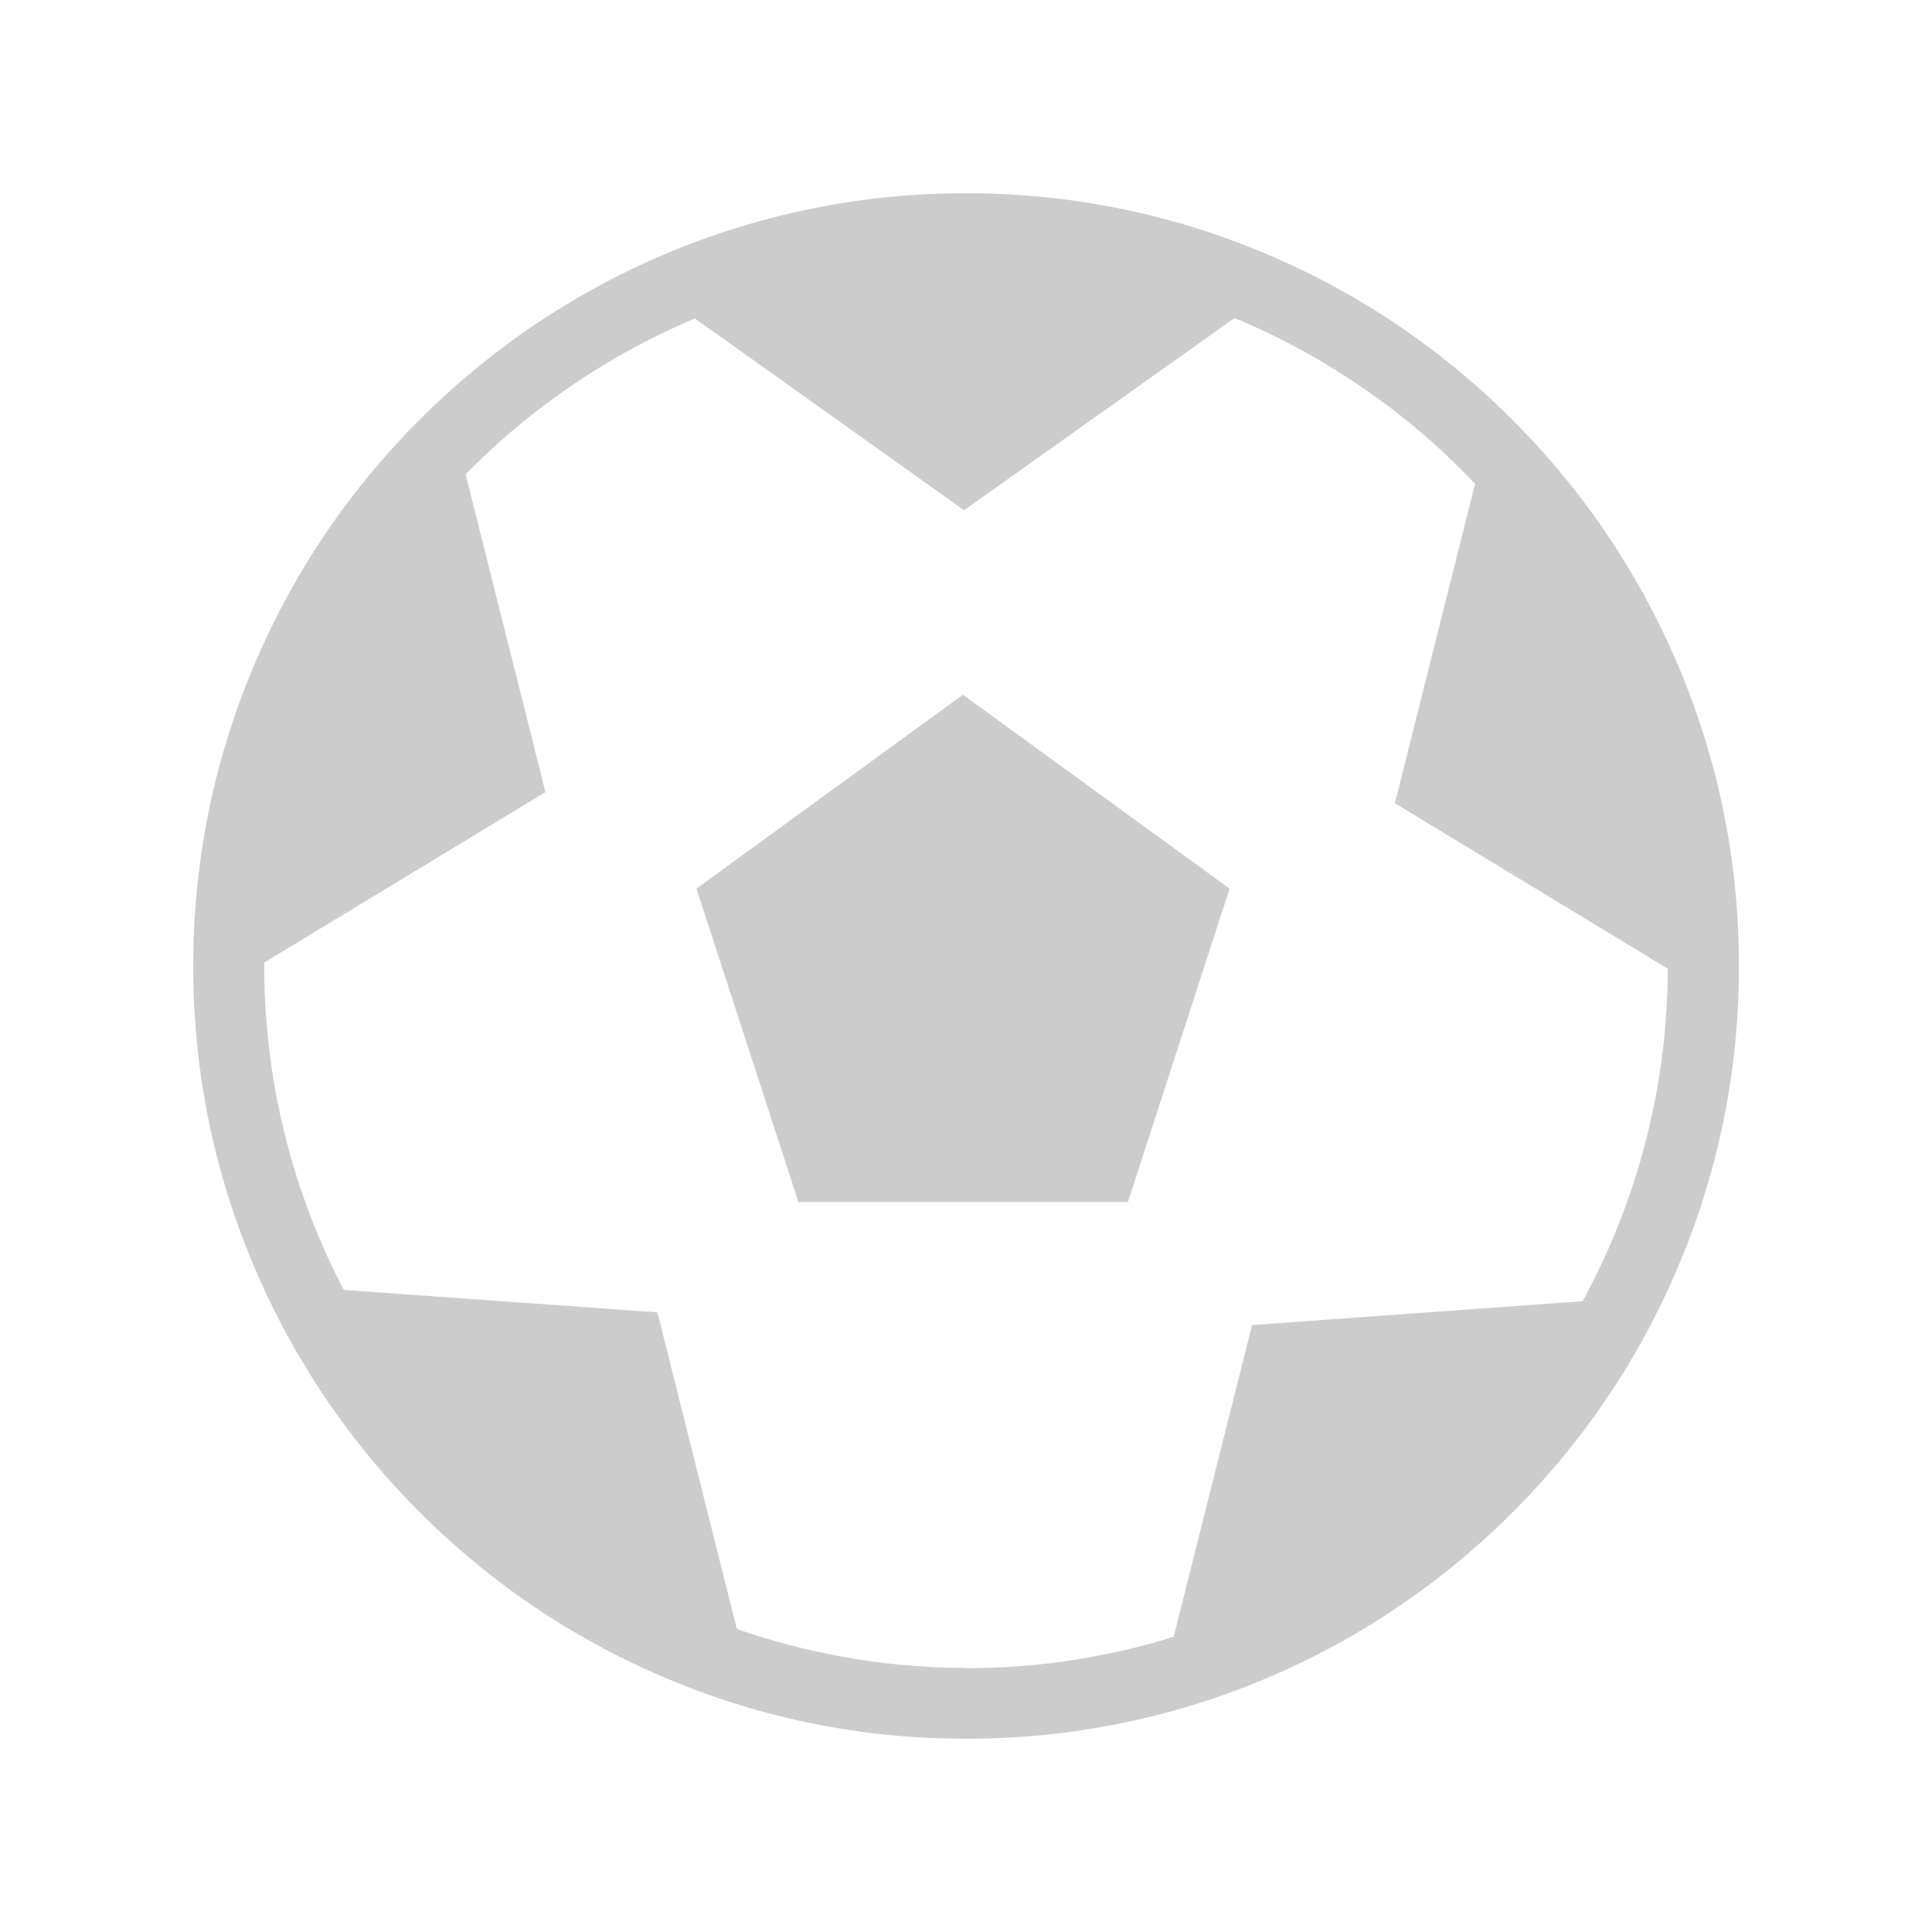 <svg xmlns="http://www.w3.org/2000/svg" width="20" height="20" viewBox="0 0 20 20">
  <g id="icon_sport" transform="translate(-15 1)">
    <rect id="Rectangle_7" data-name="Rectangle 7" width="20" height="20" transform="translate(15 -1)" fill="none"/>
    <path id="Union_5" data-name="Union 5" d="M-39.268,363.072a7.957,7.957,0,0,1-2.542-1.714,7.982,7.982,0,0,1-1.715-2.543,7.9,7.9,0,0,1-.63-3.113,7.914,7.914,0,0,1,.63-3.113,7.948,7.948,0,0,1,1.715-2.542,7.971,7.971,0,0,1,2.542-1.715,7.948,7.948,0,0,1,3.113-.628,7.912,7.912,0,0,1,3.113.63,7.96,7.96,0,0,1,2.542,1.715,7.972,7.972,0,0,1,1.715,2.542,7.916,7.916,0,0,1,.63,3.113,7.911,7.911,0,0,1-.63,3.113A7.959,7.959,0,0,1-30.5,361.36a7.983,7.983,0,0,1-2.542,1.715,7.946,7.946,0,0,1-3.113.627A7.9,7.9,0,0,1-39.268,363.072Zm3.113-.1a7.235,7.235,0,0,0,2.149-.325l.811-3.227,3.422-.247a7.22,7.22,0,0,0,.882-3.442l-2.825-1.713.83-3.307a7.293,7.293,0,0,0-2.49-1.716l-2.8,1.99L-38.962,349a7.294,7.294,0,0,0-2.374,1.613l.826,3.29-2.91,1.764c0,.011,0,.022,0,.033a7.218,7.218,0,0,0,.823,3.356l3.246.232.823,3.278A7.231,7.231,0,0,0-36.156,362.969Zm-1.736-4.826-1.055-3.244,2.758-2.007,2.761,2.007-1.053,3.244Z" transform="translate(61.156 -346.703)" fill="#ccc"/>
  </g>
</svg>
